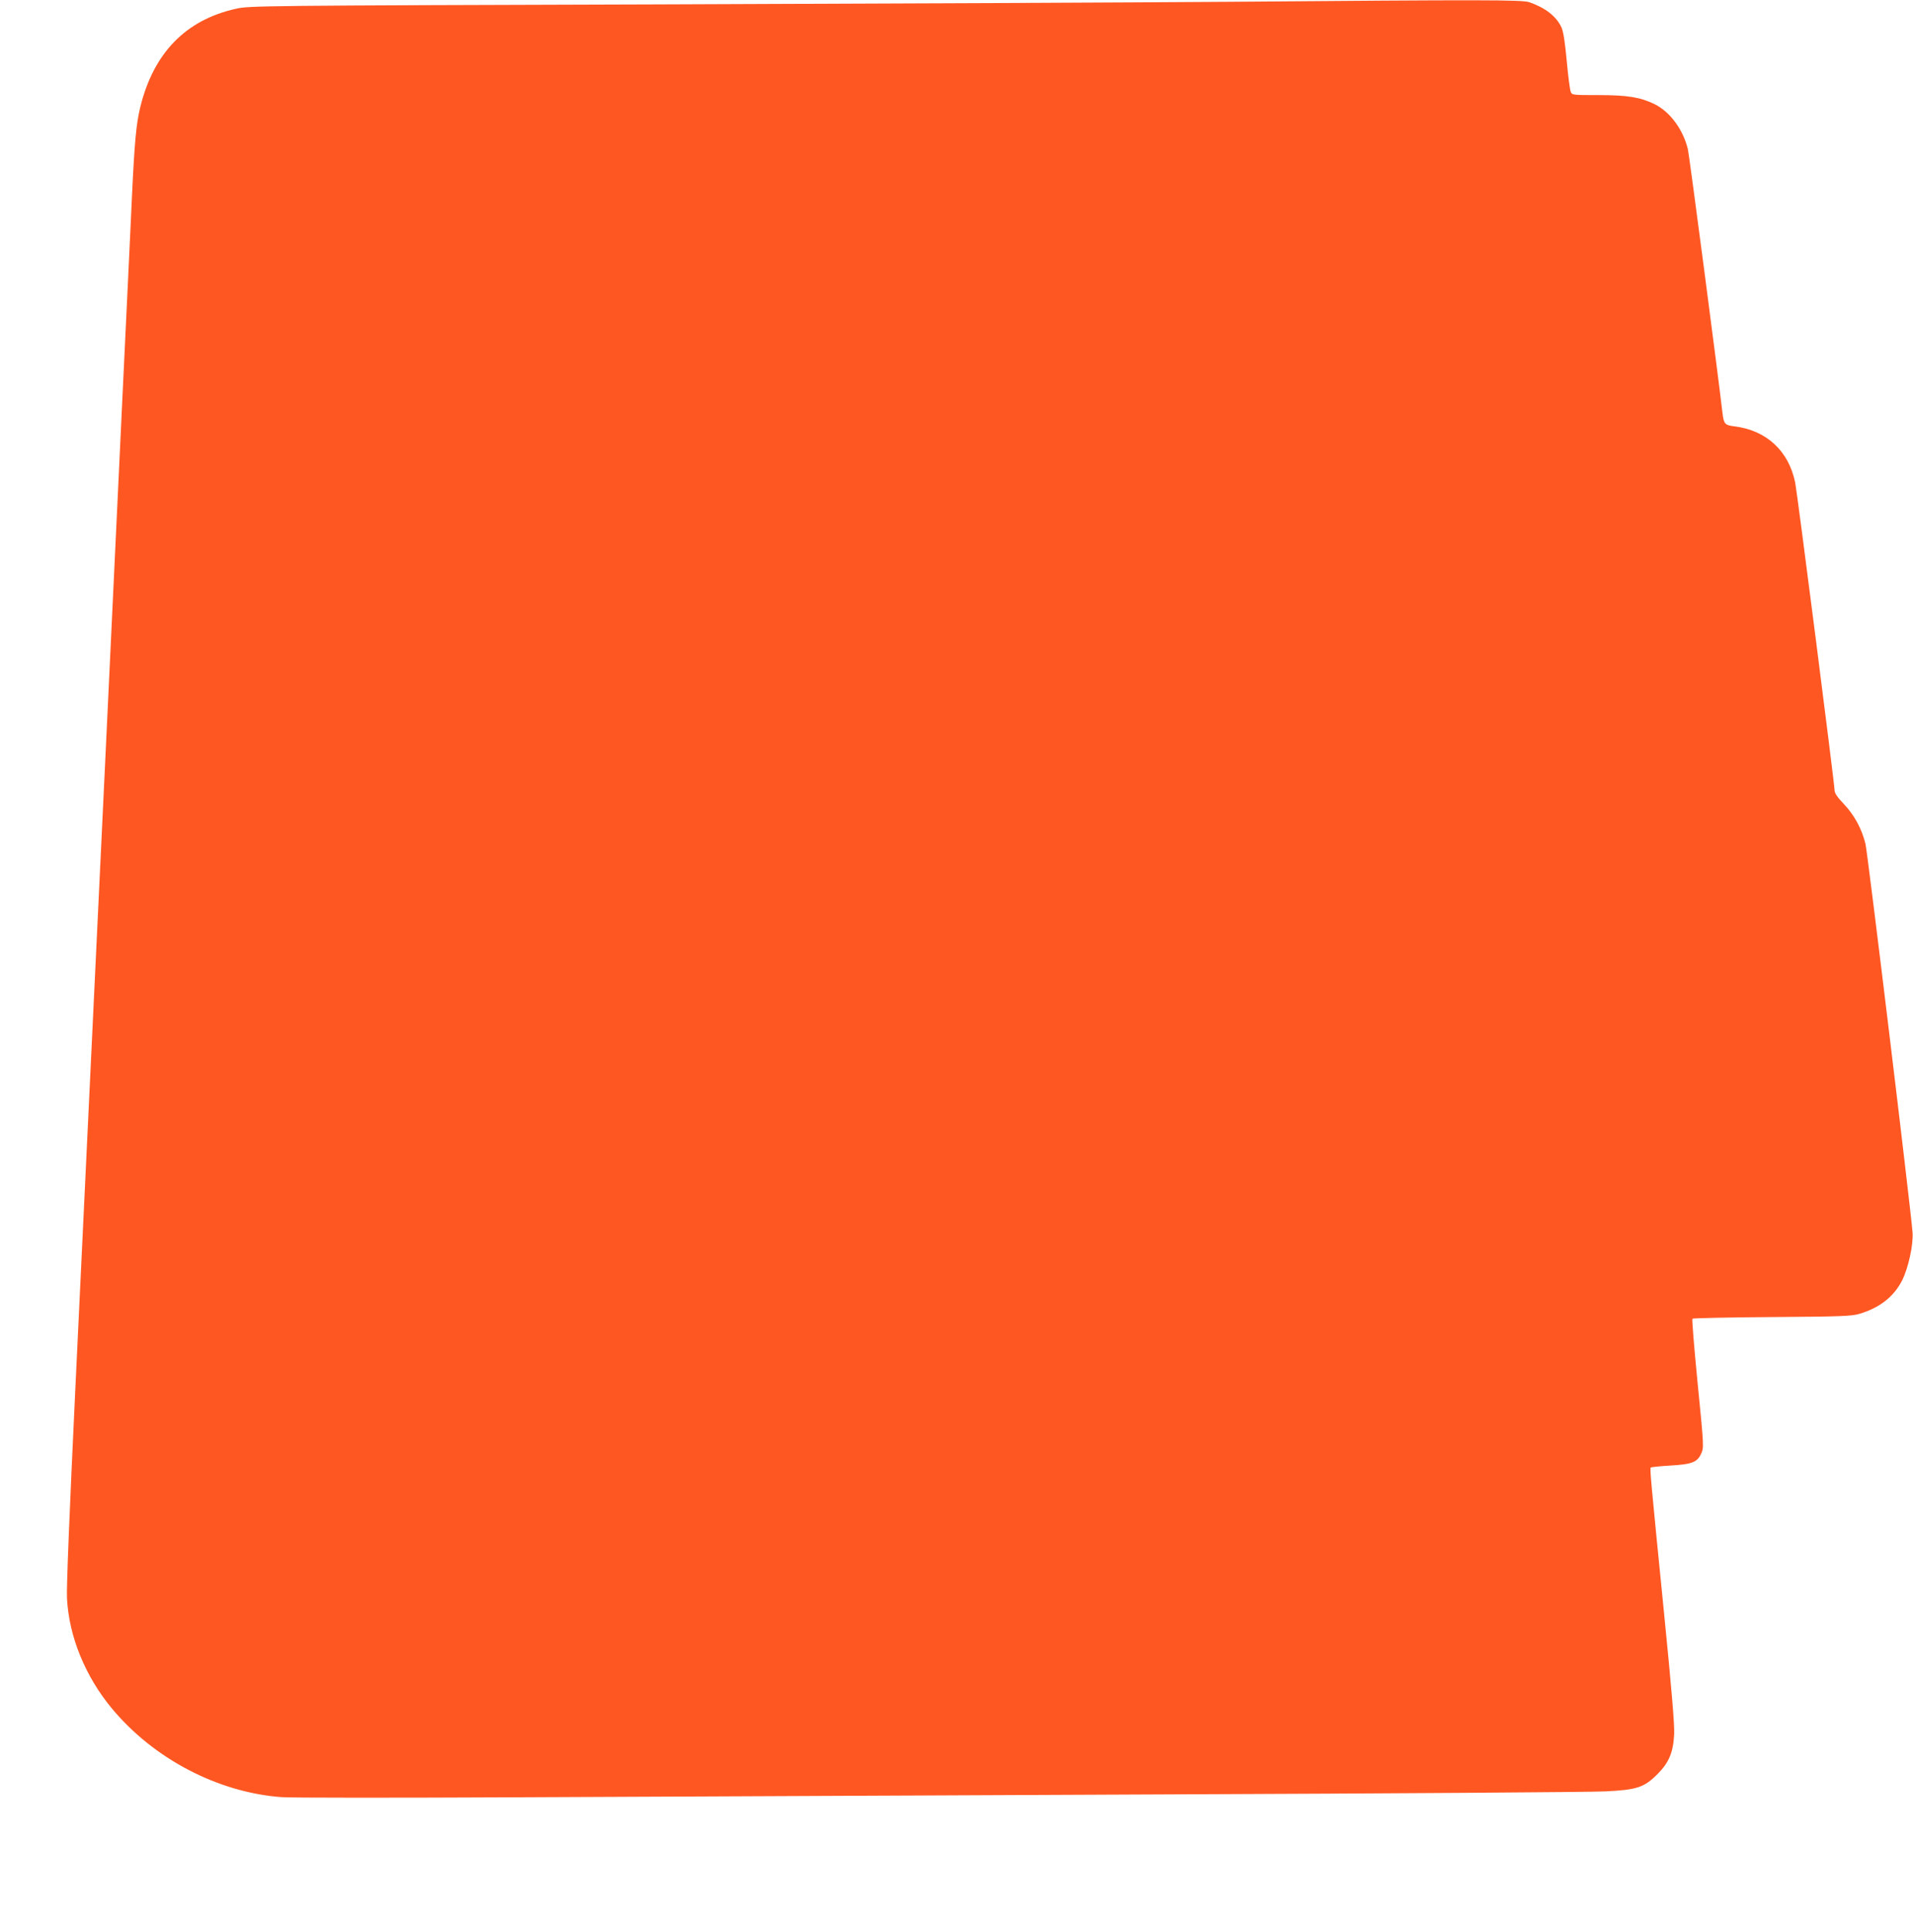 <?xml version="1.0" standalone="no"?>
<!DOCTYPE svg PUBLIC "-//W3C//DTD SVG 20010904//EN"
 "http://www.w3.org/TR/2001/REC-SVG-20010904/DTD/svg10.dtd">
<svg version="1.0" xmlns="http://www.w3.org/2000/svg"
 width="1268pt" height="1280pt" viewBox="0 0 1268 1280"
 preserveAspectRatio="xMidYMid meet">
<g transform="translate(0,1280) scale(0.1,-0.1)"
fill="#ff5722" stroke="none">
<path d="M8135 12788 c-550 -4 -2233 -12 -3740 -17 -2693 -8 -2742 -9 -2831
-29 -333 -74 -546 -293 -634 -651 -27 -111 -38 -228 -55 -586 -8 -176 -37
-792 -65 -1370 -27 -577 -77 -1624 -110 -2325 -94 -1983 -135 -2843 -201
-4220 -38 -799 -59 -1314 -55 -1380 13 -254 121 -518 298 -731 277 -333 701
-555 1122 -587 55 -5 769 -5 1586 -1 817 4 2732 12 4255 19 1524 6 2844 15
2935 20 210 10 258 26 346 114 77 77 105 145 111 266 3 59 -17 299 -66 790
-90 903 -96 968 -89 976 3 3 62 9 130 13 140 8 177 22 202 75 21 45 21 41 -24
496 -21 217 -36 398 -32 402 4 4 241 9 527 11 459 3 527 6 579 21 135 40 229
114 284 222 41 82 75 237 69 317 -11 153 -298 2519 -312 2575 -24 99 -73 190
-142 263 -46 48 -63 74 -63 94 0 40 -247 1969 -261 2038 -43 209 -190 346
-403 372 -64 8 -70 16 -79 90 -26 229 -220 1709 -229 1745 -31 131 -118 249
-221 300 -95 46 -178 60 -375 60 -169 0 -173 0 -181 23 -5 12 -17 103 -26 202
-11 121 -22 193 -34 221 -33 74 -105 131 -213 169 -49 17 -298 17 -2003 3z"/>
</g>
</svg>
